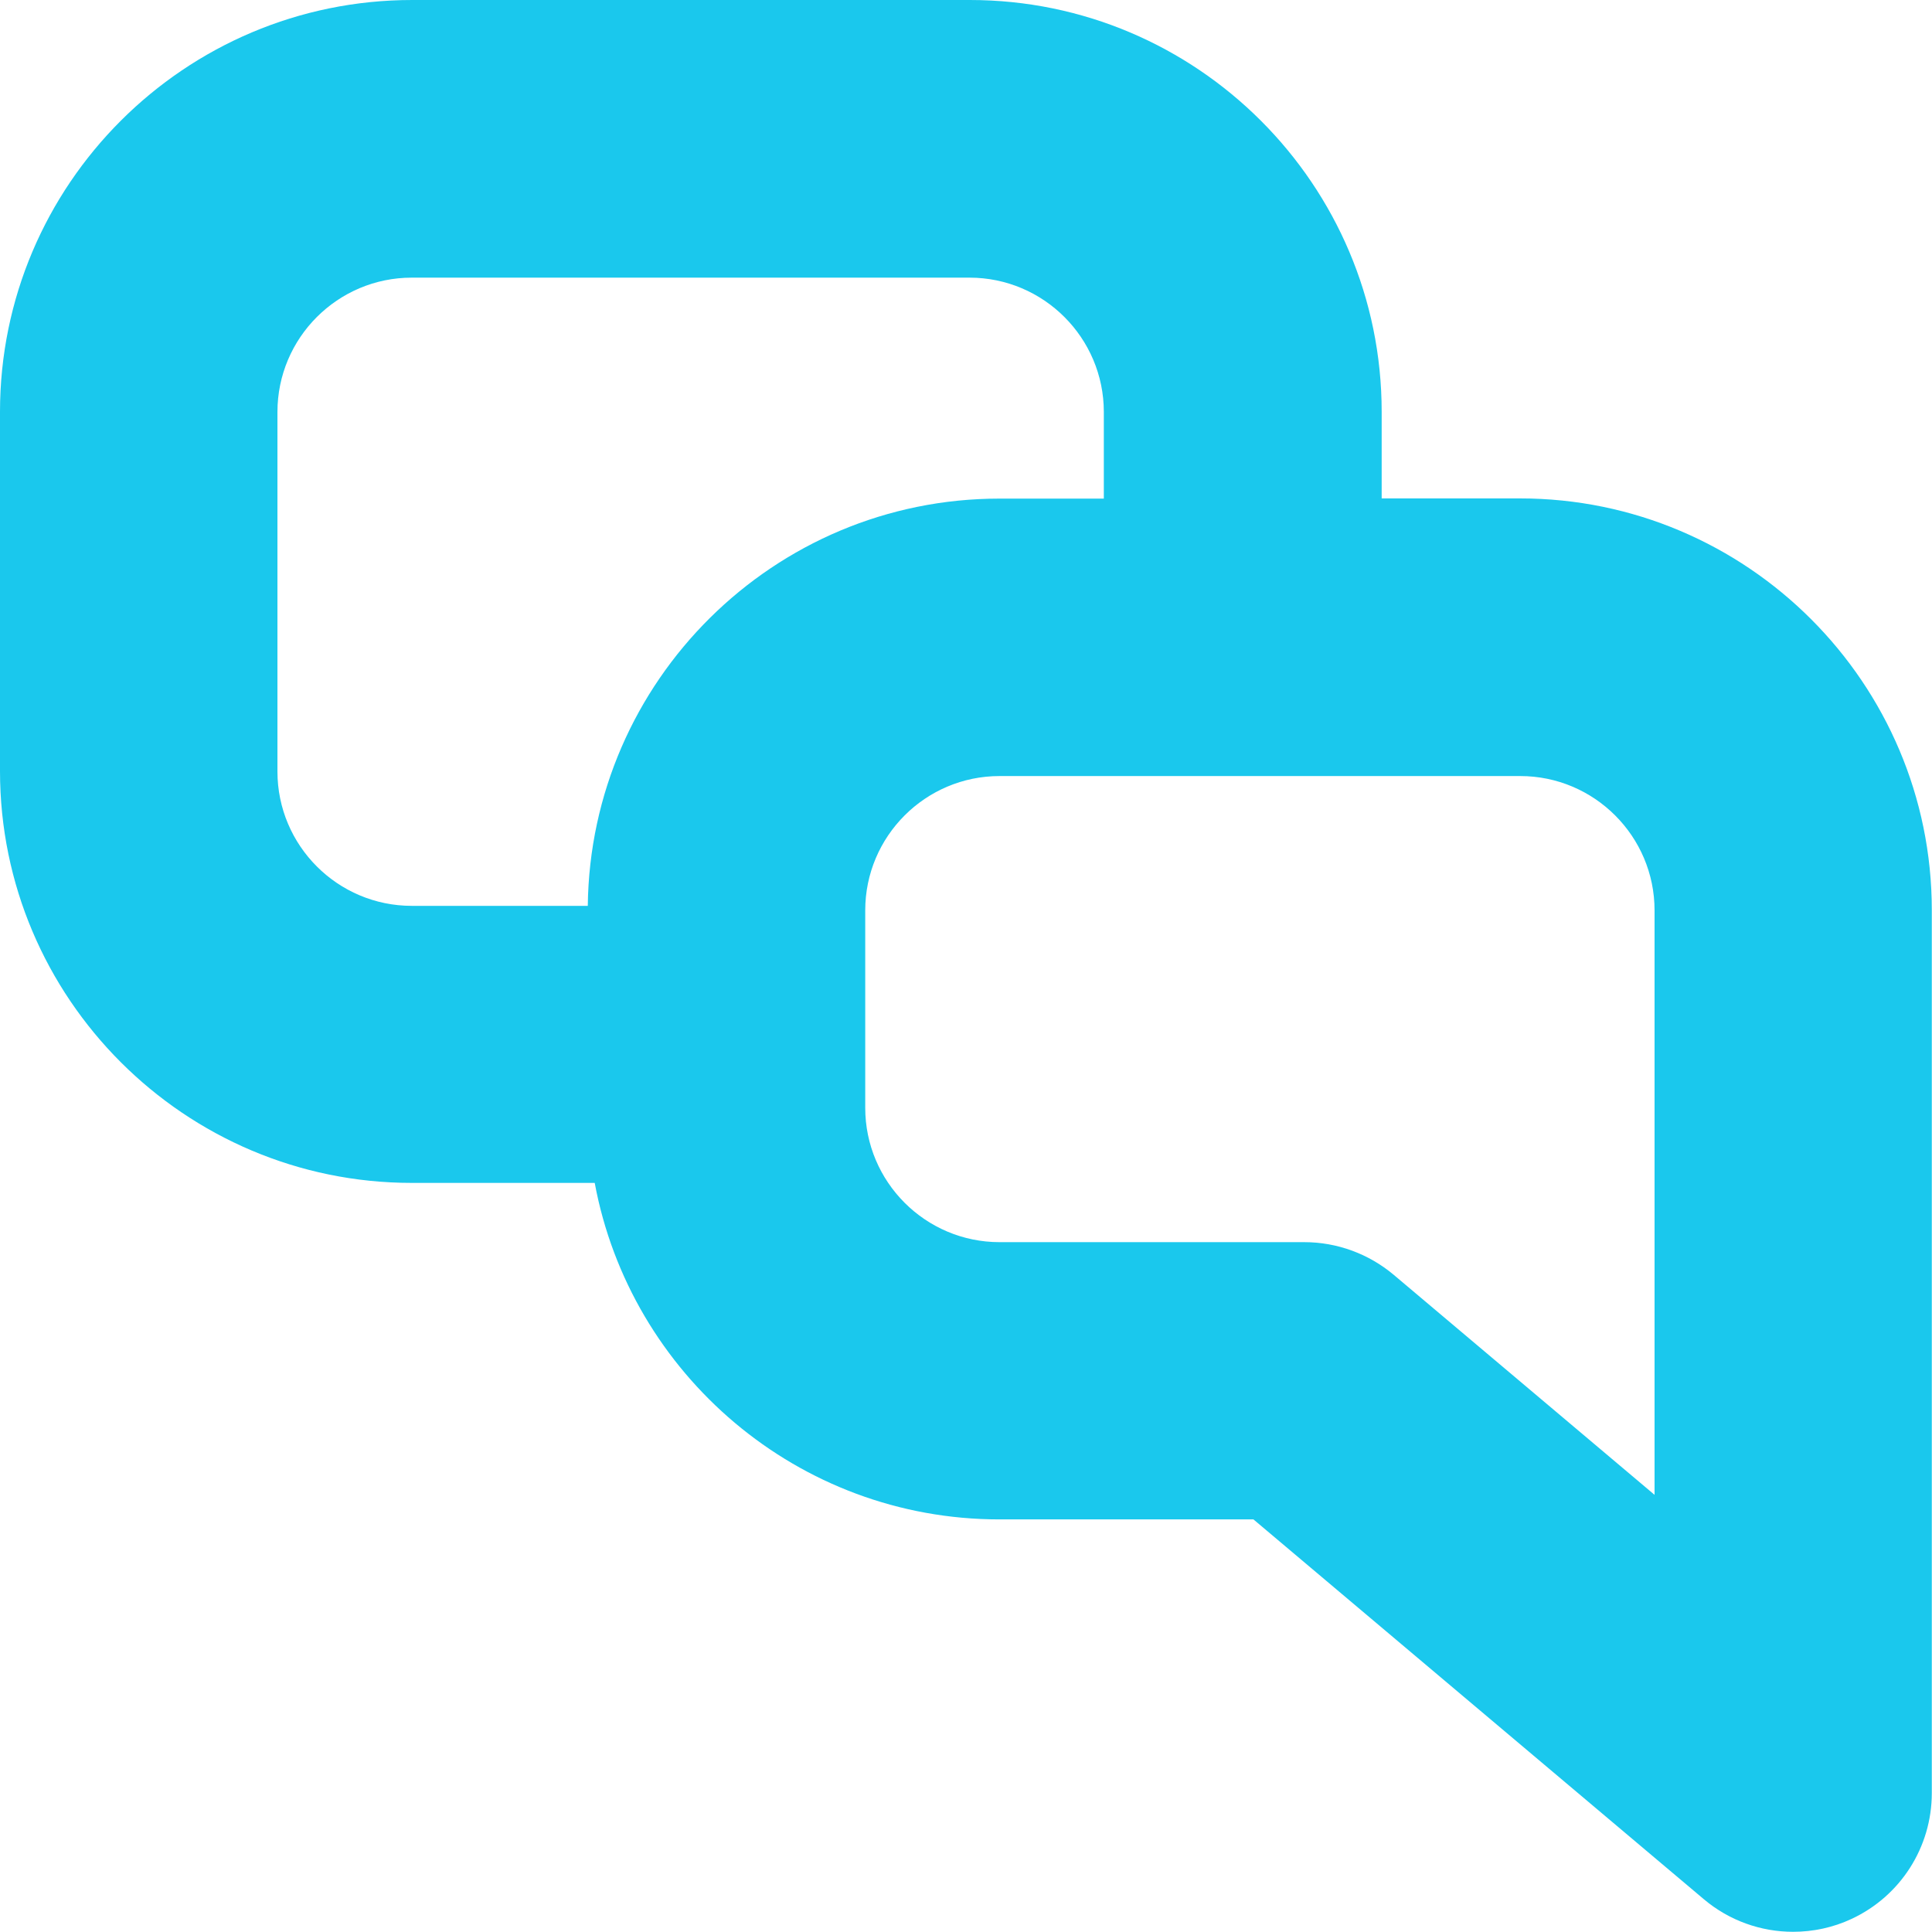 <svg xmlns="http://www.w3.org/2000/svg" id="uuid-0b159764-234d-4920-bc64-2b701f5205df" viewBox="0 0 97.49 97.49"><defs><style>.uuid-eafab271-89be-4350-9d60-4c22d0868bc3{fill:#1ac8ed;}</style></defs><g id="uuid-cffd7ac8-54b6-43d8-9b71-922a8b133c7a"><path class="uuid-eafab271-89be-4350-9d60-4c22d0868bc3" d="M76.71,25.15h-6.99v-4.37c0-11.46-9.32-20.78-20.78-20.78h-28.14C9.32,0,0,9.32,0,20.78v18.13c0,11.46,9.32,20.78,20.78,20.78h9.23c1.79,9.65,10.26,16.98,20.42,16.98h12.82l22.72,19.16c1.29,1.09,2.89,1.65,4.51,1.65,1,0,2.01-.21,2.95-.65,2.47-1.15,4.05-3.62,4.05-6.35v-44.55c0-11.46-9.32-20.78-20.78-20.78ZM14,38.92v-18.13c0-3.74,3.04-6.78,6.78-6.78h28.14c3.74,0,6.78,3.04,6.78,6.78v4.37h-5.27c-11.38,0-20.64,9.2-20.77,20.55h-8.88c-3.74,0-6.78-3.04-6.78-6.78ZM83.49,75.43l-13.16-11.1c-1.26-1.06-2.86-1.65-4.51-1.65h-15.38c-3.74,0-6.78-3.04-6.78-6.78v-9.96c0-3.74,3.04-6.78,6.78-6.78h26.27c3.74,0,6.78,3.04,6.78,6.78v29.49Z"></path></g></svg>